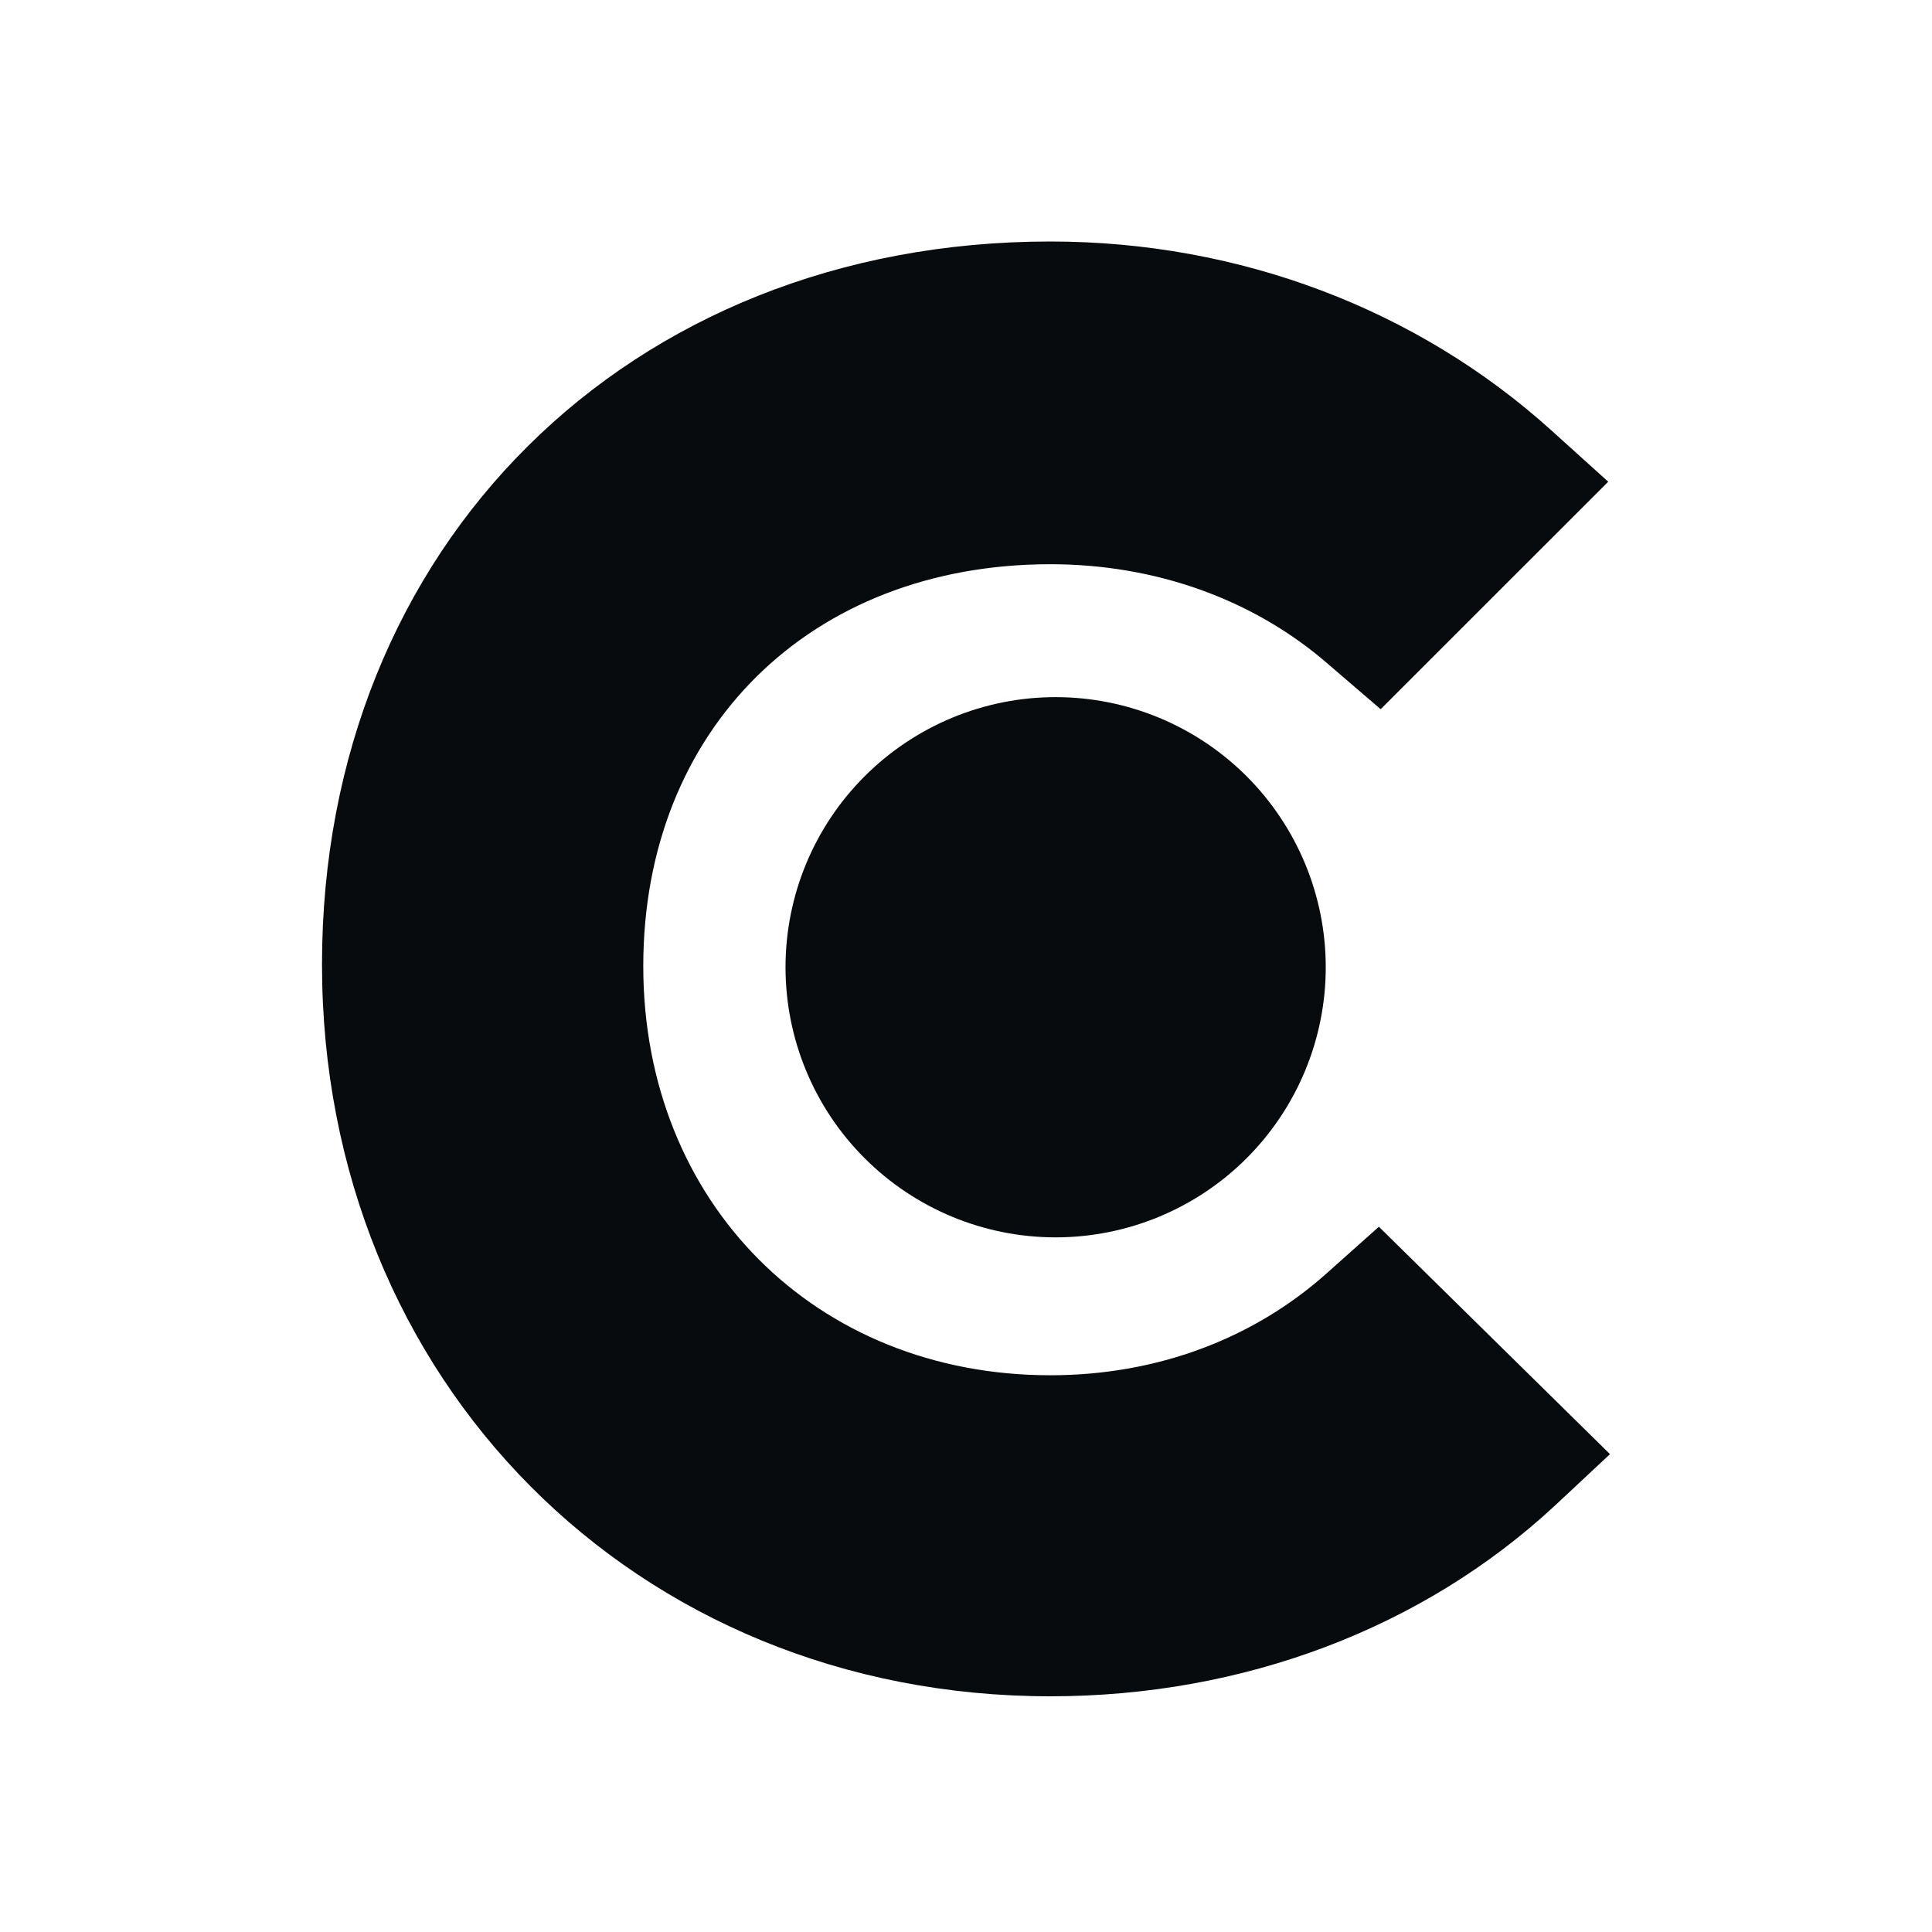 <?xml version="1.0" encoding="UTF-8"?> <svg xmlns="http://www.w3.org/2000/svg" width="24" height="24" viewBox="0 0 24 24" fill="none"><path d="M16.491 15.808C15.578 16.629 14.372 17.084 13.049 17.084C10.133 17.084 7.991 14.942 7.991 12.001C7.991 9.061 10.065 7.009 13.049 7.009C14.349 7.009 15.578 7.442 16.514 8.263L17.151 8.81L19.978 5.984L19.27 5.345C17.607 3.843 15.398 3 13.048 3C7.807 3 4 6.782 4 11.979C4 17.154 7.898 21.072 13.048 21.072C15.442 21.072 17.674 20.229 19.317 18.702L20 18.064L17.129 15.239L16.491 15.808Z" fill="#080B0E"></path><path d="M13.113 8.66C14.003 8.66 14.857 9.014 15.486 9.643C16.115 10.272 16.469 11.126 16.469 12.015C16.469 12.905 16.115 13.759 15.486 14.388C14.857 15.017 14.003 15.371 13.113 15.371C12.223 15.371 11.37 15.017 10.741 14.388C10.111 13.759 9.758 12.905 9.758 12.015C9.758 11.126 10.111 10.272 10.741 9.643C11.37 9.014 12.223 8.66 13.113 8.66Z" fill="#080B0E"></path></svg> 